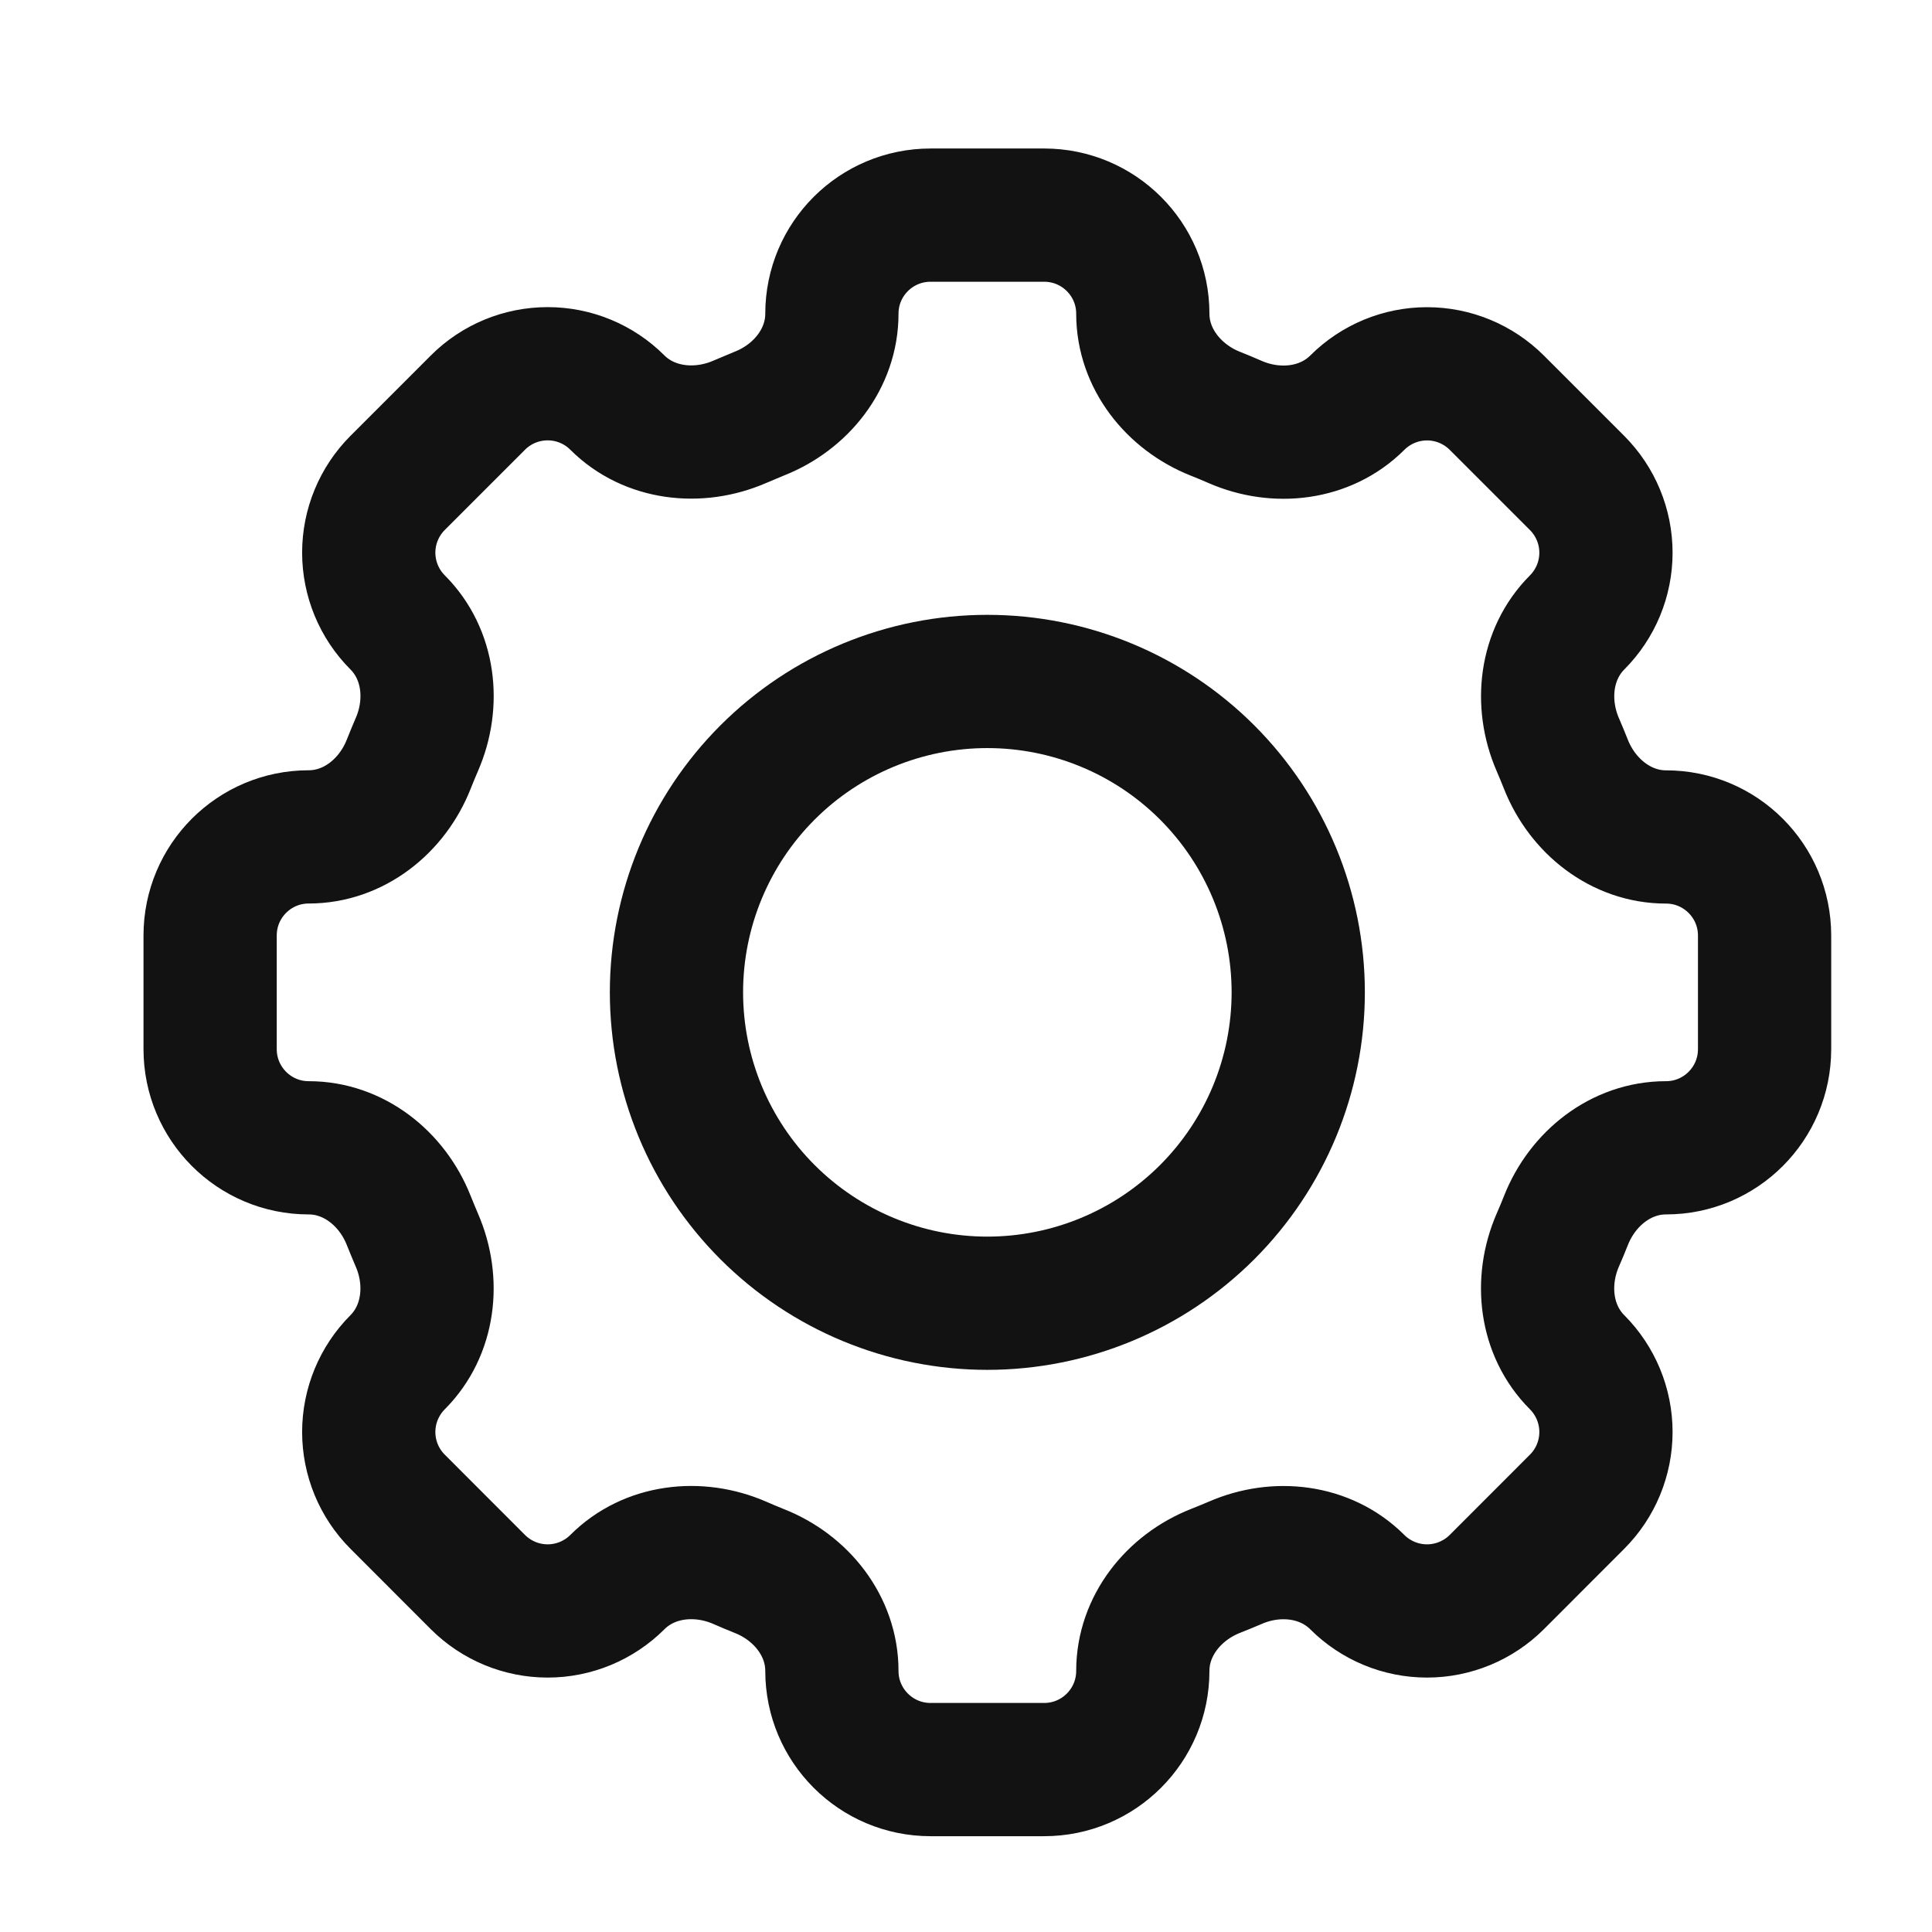 <svg width="29" height="29" viewBox="0 0 29 29" fill="none" xmlns="http://www.w3.org/2000/svg">
<path d="M17.154 4.709C17.154 3.891 16.491 3.229 15.673 3.229H13.969C13.15 3.229 12.487 3.891 12.487 4.709C12.487 5.383 12.025 5.962 11.396 6.209C11.297 6.25 11.198 6.291 11.101 6.333C10.482 6.601 9.745 6.52 9.267 6.043C8.989 5.765 8.613 5.61 8.221 5.61C7.828 5.61 7.452 5.765 7.174 6.043L5.968 7.249C5.691 7.527 5.535 7.903 5.535 8.295C5.535 8.688 5.691 9.064 5.968 9.342C6.446 9.82 6.528 10.555 6.257 11.176C6.215 11.274 6.174 11.372 6.135 11.471C5.887 12.1 5.309 12.562 4.634 12.562C3.816 12.562 3.154 13.225 3.154 14.042V15.748C3.154 16.566 3.816 17.229 4.634 17.229C5.309 17.229 5.887 17.691 6.135 18.319C6.175 18.419 6.216 18.517 6.257 18.614C6.527 19.234 6.445 19.97 5.968 20.448C5.691 20.726 5.535 21.103 5.535 21.495C5.535 21.887 5.691 22.264 5.968 22.541L7.174 23.748C7.452 24.025 7.828 24.181 8.221 24.181C8.613 24.181 8.989 24.025 9.267 23.748C9.745 23.27 10.48 23.188 11.101 23.457C11.198 23.5 11.297 23.541 11.396 23.581C12.025 23.828 12.487 24.407 12.487 25.081C12.487 25.899 13.15 26.562 13.968 26.562H15.673C16.491 26.562 17.154 25.899 17.154 25.081C17.154 24.407 17.616 23.828 18.245 23.58C18.344 23.541 18.443 23.5 18.54 23.459C19.159 23.188 19.895 23.271 20.373 23.748C20.651 24.025 21.027 24.181 21.42 24.181C21.812 24.181 22.189 24.025 22.467 23.748L23.673 22.541C23.95 22.264 24.106 21.887 24.106 21.495C24.106 21.103 23.95 20.726 23.673 20.448C23.195 19.97 23.113 19.235 23.383 18.614C23.425 18.517 23.467 18.419 23.506 18.319C23.754 17.691 24.332 17.229 25.007 17.229C25.825 17.229 26.487 16.566 26.487 15.748V14.043C26.487 13.226 25.825 12.563 25.007 12.563C24.332 12.563 23.754 12.101 23.505 11.472C23.466 11.373 23.425 11.275 23.383 11.177C23.114 10.557 23.196 9.821 23.673 9.343C23.95 9.065 24.106 8.689 24.106 8.297C24.106 7.904 23.95 7.528 23.673 7.25L22.467 6.044C22.189 5.767 21.813 5.611 21.42 5.611C21.028 5.611 20.652 5.767 20.374 6.044C19.895 6.522 19.16 6.604 18.54 6.334C18.442 6.291 18.344 6.25 18.245 6.211C17.616 5.962 17.154 5.382 17.154 4.709Z" stroke="#121212" stroke-width="2"/>
<path d="M19.487 14.895C19.487 16.133 18.995 17.32 18.12 18.195C17.245 19.07 16.058 19.562 14.82 19.562C13.583 19.562 12.396 19.07 11.521 18.195C10.646 17.32 10.154 16.133 10.154 14.895C10.154 13.658 10.646 12.47 11.521 11.595C12.396 10.72 13.583 10.229 14.82 10.229C16.058 10.229 17.245 10.72 18.12 11.595C18.995 12.47 19.487 13.658 19.487 14.895Z" stroke="#121212" stroke-width="2"/>
</svg>
